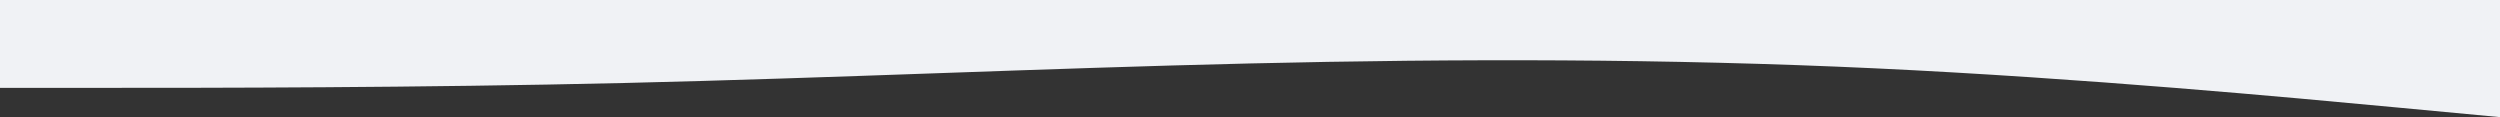 <svg width="1366" height="64" fill="none" xmlns="http://www.w3.org/2000/svg"><rect width="100%" height="100%" fill="#333333" stroke="none"/><path fill-rule="evenodd" clip-rule="evenodd" d="m1366 64-56.92-5.333c-56.91-5.333-170.75-16-284.58-21.333C910.667 32 796.833 32 683 34.667s-227.667 8-341.5 10.667C227.667 48 113.833 48 56.917 48H0V0h1366v64Z" fill="#F0F2F5"/></svg>